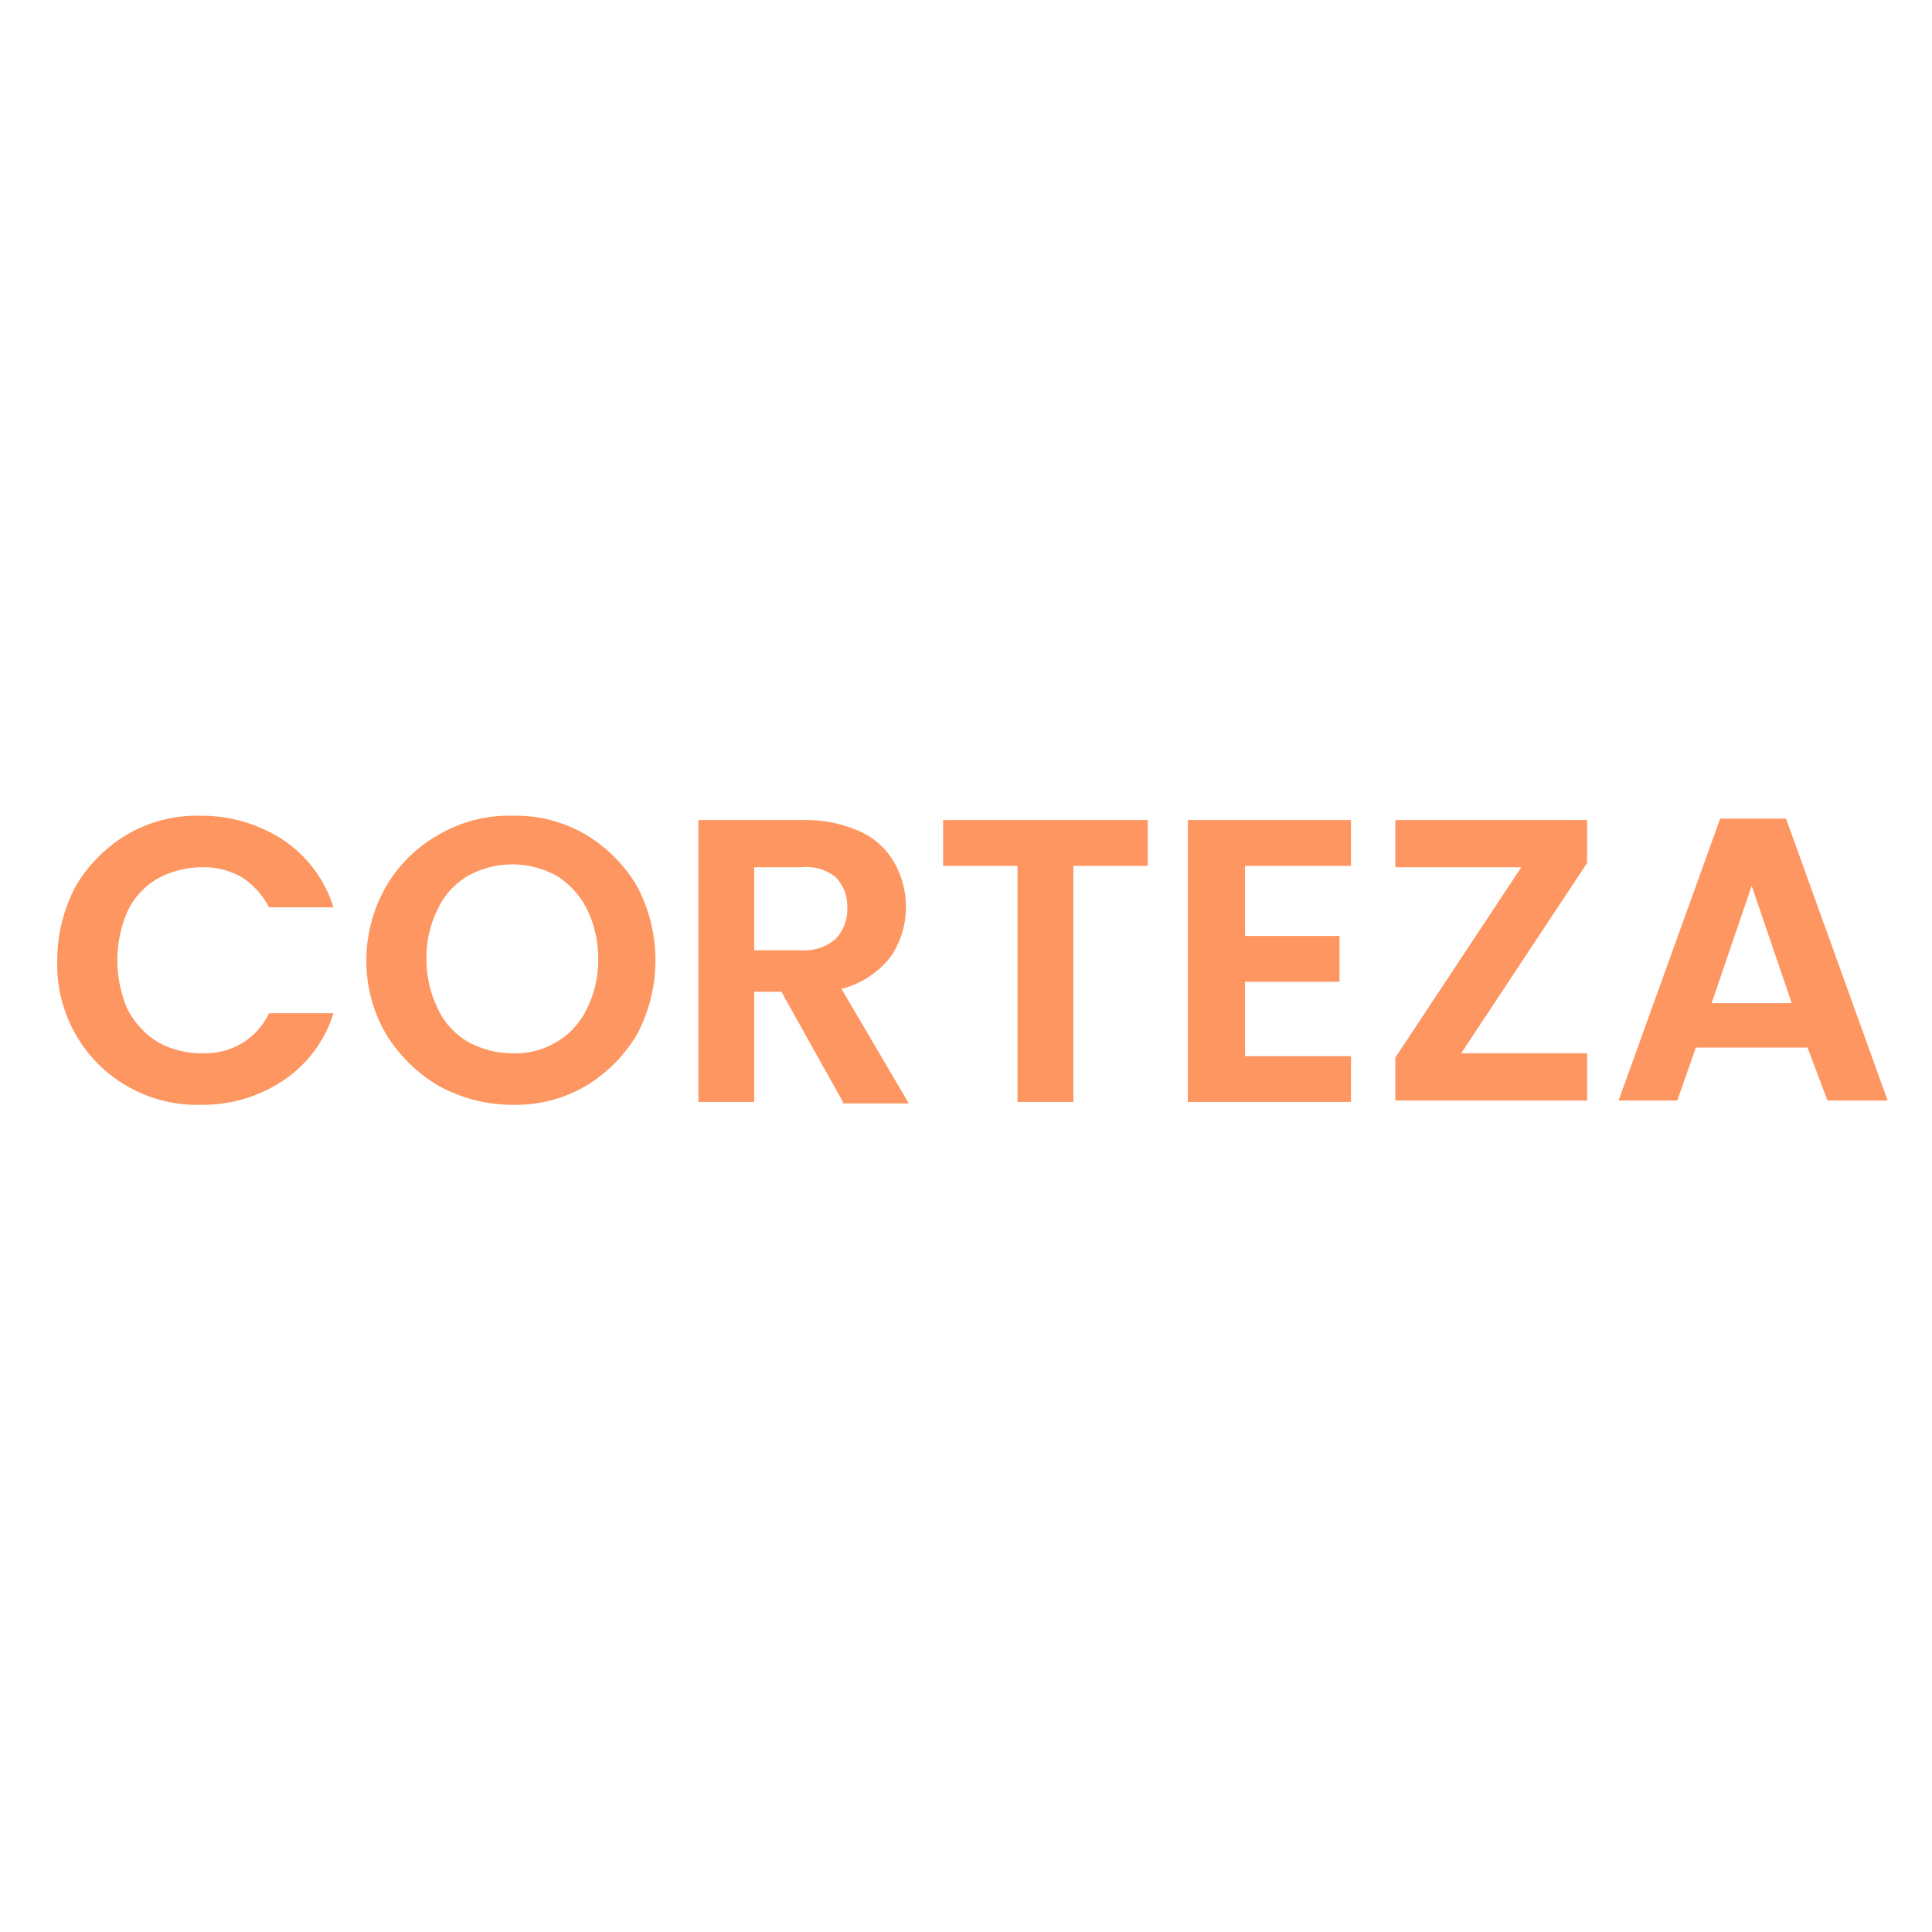 <svg xmlns="http://www.w3.org/2000/svg" xmlns:xlink="http://www.w3.org/1999/xlink" width="135" height="135" viewBox="0 0 135 135">
  <defs>
    <clipPath id="clip-cortezaproject-logo">
      <rect width="135" height="135"/>
    </clipPath>
  </defs>
  <g id="cortezaproject-logo" clip-path="url(#clip-cortezaproject-logo)">
    <g id="corzeta-logo" transform="translate(0.4 -0.4)">
      <path id="Path_186" data-name="Path 186" d="M4.9,62.3a10.341,10.341,0,0,1,3.6-3.6,9.687,9.687,0,0,1,5.1-1.3,10.4,10.4,0,0,1,5.8,1.7,8.794,8.794,0,0,1,3.5,4.7H18.4a5.535,5.535,0,0,0-1.9-2.1,5.3,5.3,0,0,0-2.8-.7,6.5,6.5,0,0,0-3.1.8,5.228,5.228,0,0,0-2.1,2.3,8.607,8.607,0,0,0,0,6.8,5.827,5.827,0,0,0,2.1,2.3,6.207,6.207,0,0,0,3.1.8,5.073,5.073,0,0,0,2.8-.7,4.837,4.837,0,0,0,1.9-2.1h4.5a8.794,8.794,0,0,1-3.5,4.7,10.165,10.165,0,0,1-5.8,1.7,9.687,9.687,0,0,1-5.1-1.3,9.57,9.57,0,0,1-3.6-3.6,9.8,9.8,0,0,1-1.3-5.2A11.124,11.124,0,0,1,4.9,62.3Z" fill="#fe9662"/>
      <path id="Path_187" data-name="Path 187" d="M30.3,76.3a10.629,10.629,0,0,1-3.7-3.6,10.113,10.113,0,0,1-1.4-5.2,10.384,10.384,0,0,1,1.4-5.2,9.846,9.846,0,0,1,3.7-3.6,9.687,9.687,0,0,1,5.1-1.3,9.687,9.687,0,0,1,5.1,1.3,10.341,10.341,0,0,1,3.6,3.6,11.05,11.05,0,0,1,0,10.4,10.341,10.341,0,0,1-3.6,3.6,9.687,9.687,0,0,1-5.1,1.3A10.721,10.721,0,0,1,30.3,76.3Zm8.2-3.1a5.228,5.228,0,0,0,2.1-2.3,7.536,7.536,0,0,0,.8-3.5,7.845,7.845,0,0,0-.8-3.5,5.827,5.827,0,0,0-2.1-2.3,6.406,6.406,0,0,0-6.2,0,5.228,5.228,0,0,0-2.1,2.3,7.536,7.536,0,0,0-.8,3.5,7.845,7.845,0,0,0,.8,3.5,5.228,5.228,0,0,0,2.1,2.3,6.5,6.5,0,0,0,3.1.8A5.533,5.533,0,0,0,38.5,73.2Z" fill="#fe9662"/>
      <path id="Path_188" data-name="Path 188" d="M58.5,77.4l-4.3-7.7H52.3v7.7H48.4V57.7h7.4a9.346,9.346,0,0,1,3.9.8,5.169,5.169,0,0,1,2.4,2.2,6.207,6.207,0,0,1,.8,3.1,6.062,6.062,0,0,1-1.1,3.5,6.336,6.336,0,0,1-3.4,2.2l4.7,8H58.5ZM52.3,66.8h3.3A3.293,3.293,0,0,0,58,66a2.947,2.947,0,0,0,.8-2.2,2.865,2.865,0,0,0-.8-2.1,3.286,3.286,0,0,0-2.4-.7H52.3Z" fill="#fe9662"/>
      <path id="Path_189" data-name="Path 189" d="M79.8,57.7v3.2H74.6V77.4H70.7V60.9H65.5V57.7Z" fill="#fe9662"/>
      <path id="Path_190" data-name="Path 190" d="M86.6,60.9v4.9h6.6V69H86.6v5.2H94v3.2H82.6V57.7H94v3.2Z" fill="#fe9662"/>
      <path id="Path_191" data-name="Path 191" d="M101.7,74h8.8v3.3H97.1v-3L105.9,61H97.1V57.7h13.4v3Z" fill="#fe9662"/>
      <path id="Path_192" data-name="Path 192" d="M125.9,73.6h-7.8l-1.3,3.7h-4.1l7.1-19.7h4.6l7.1,19.7h-4.2Zm-1.1-3.1L122,62.3l-2.8,8.2Z" fill="#fe9662"/>
    </g>
  </g>
</svg>
